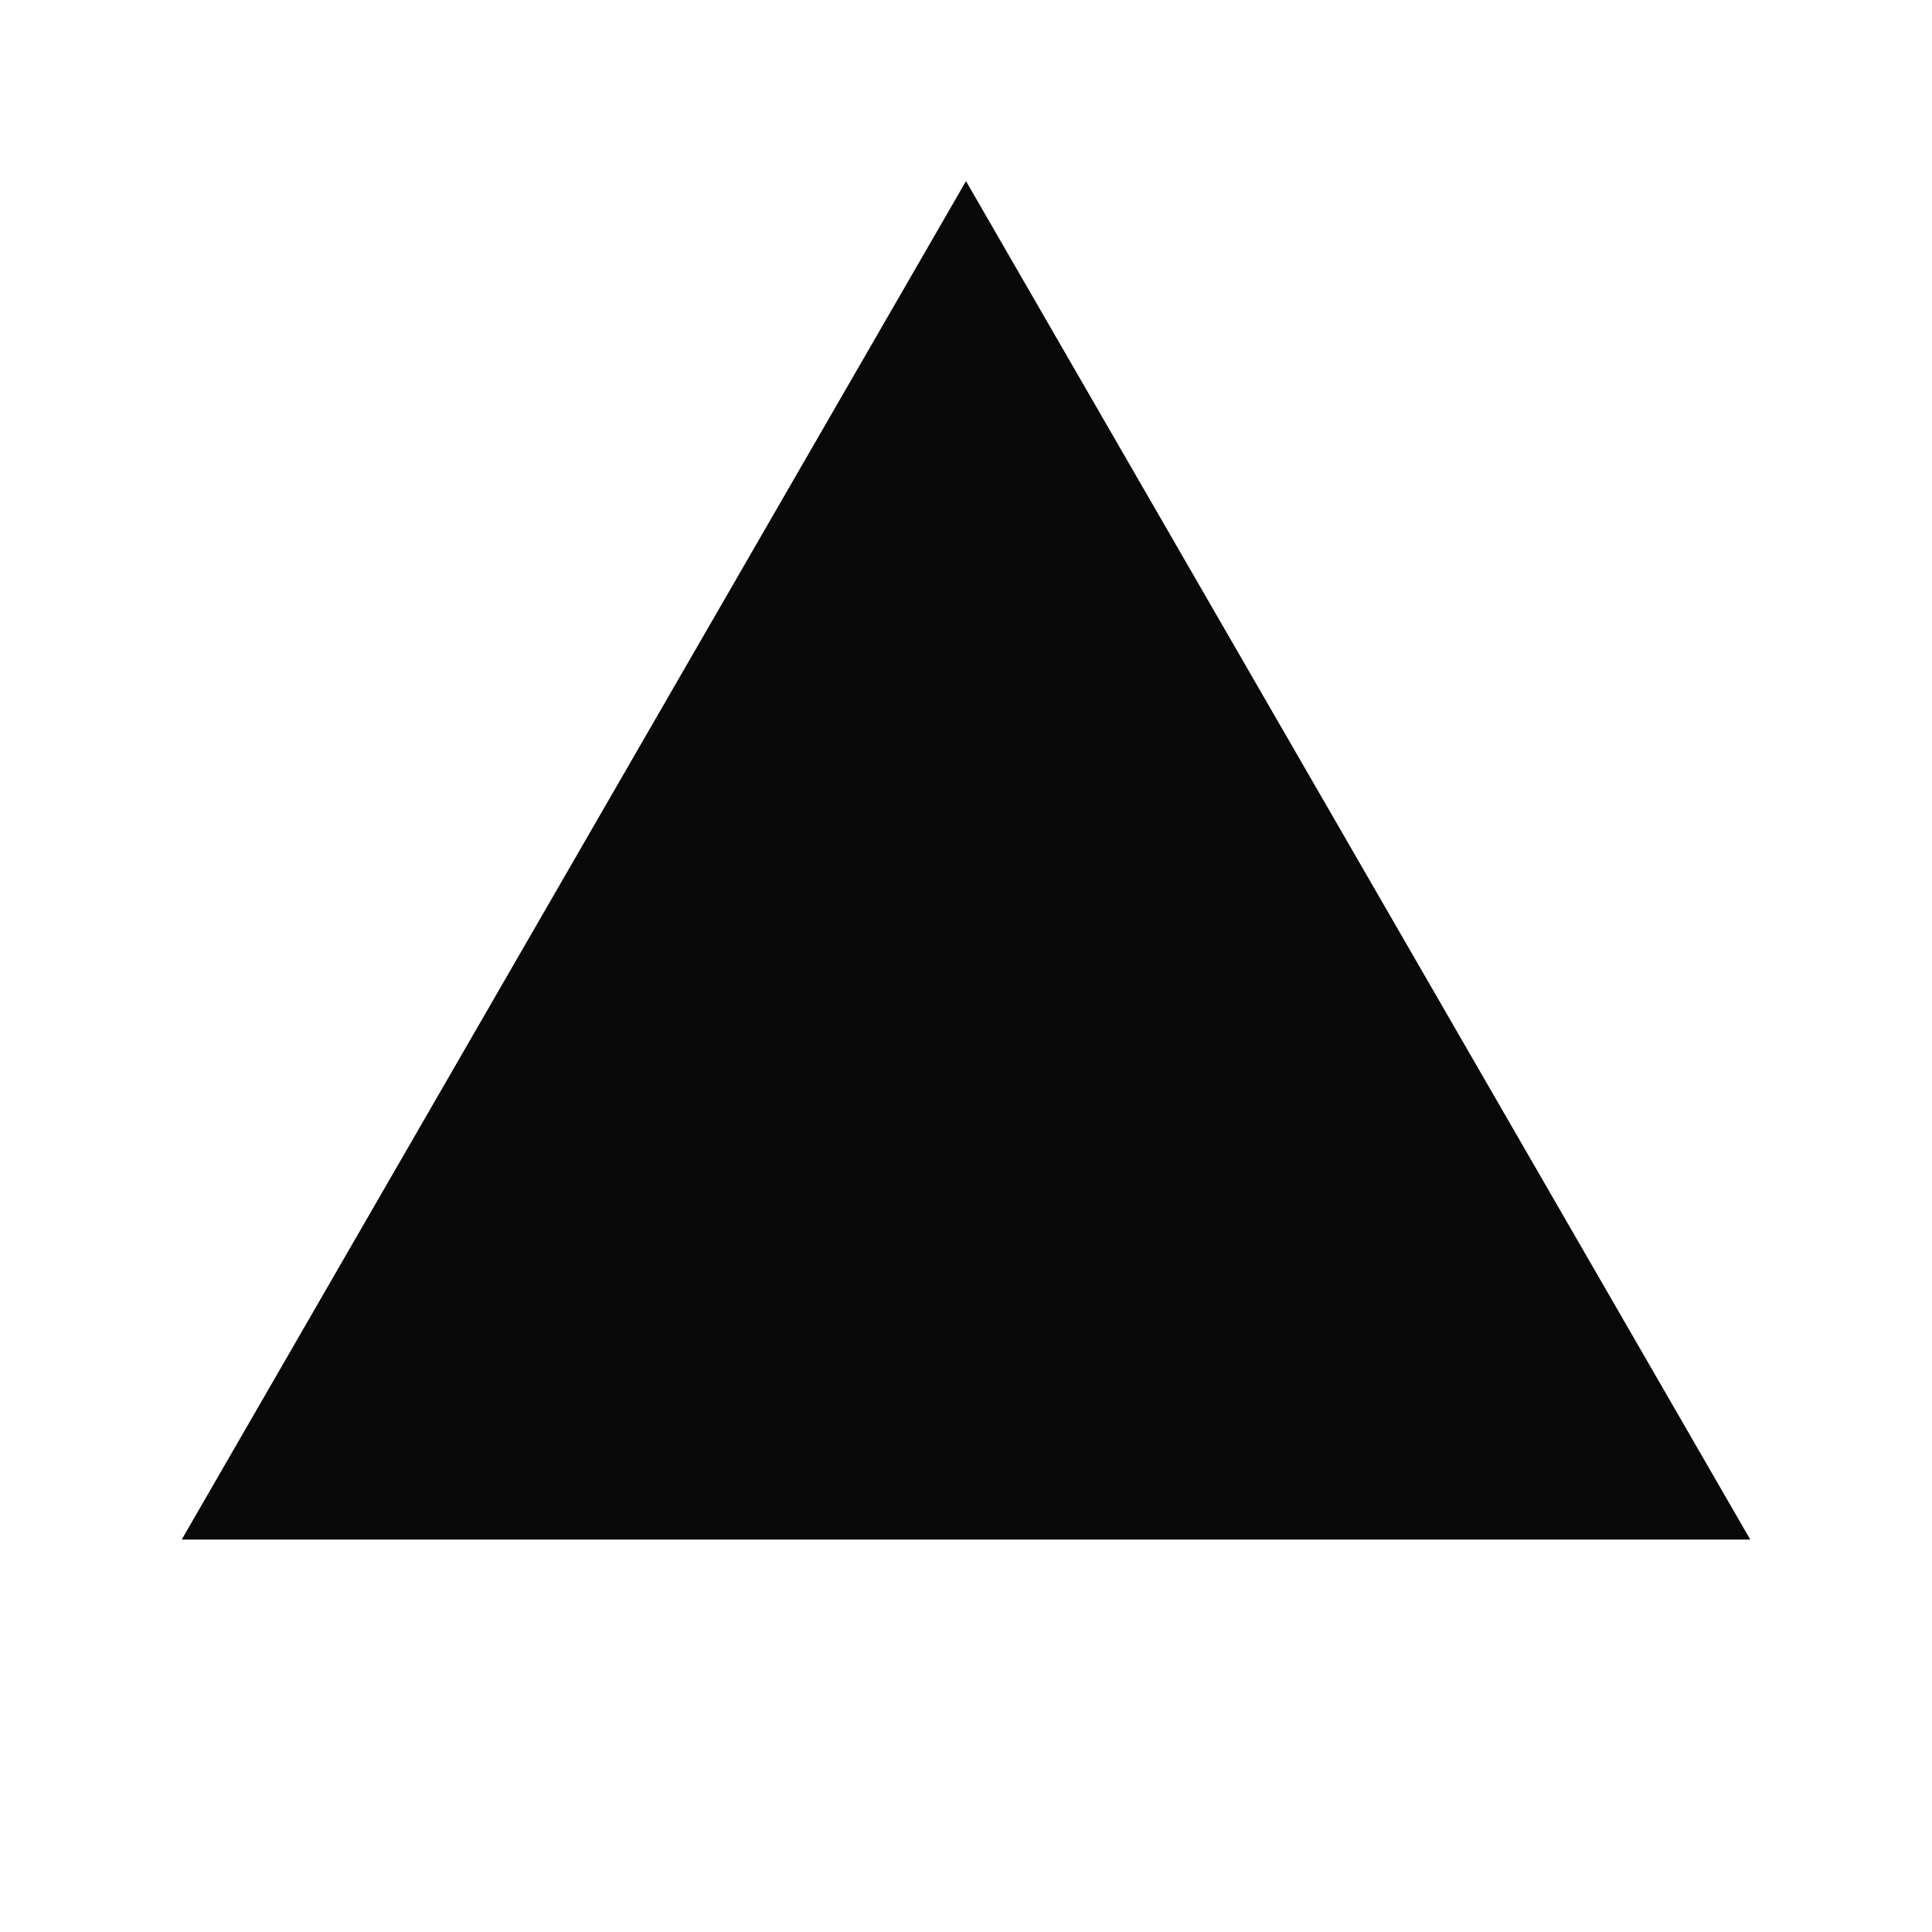 <svg width="32" height="32" viewBox="0 0 32 32" fill="none" xmlns="http://www.w3.org/2000/svg">
<rect width="32" height="32" fill="white"/>
<path d="M16 3L28.99 25.5H3.01L16 3Z" fill="#090909"/>
</svg>
